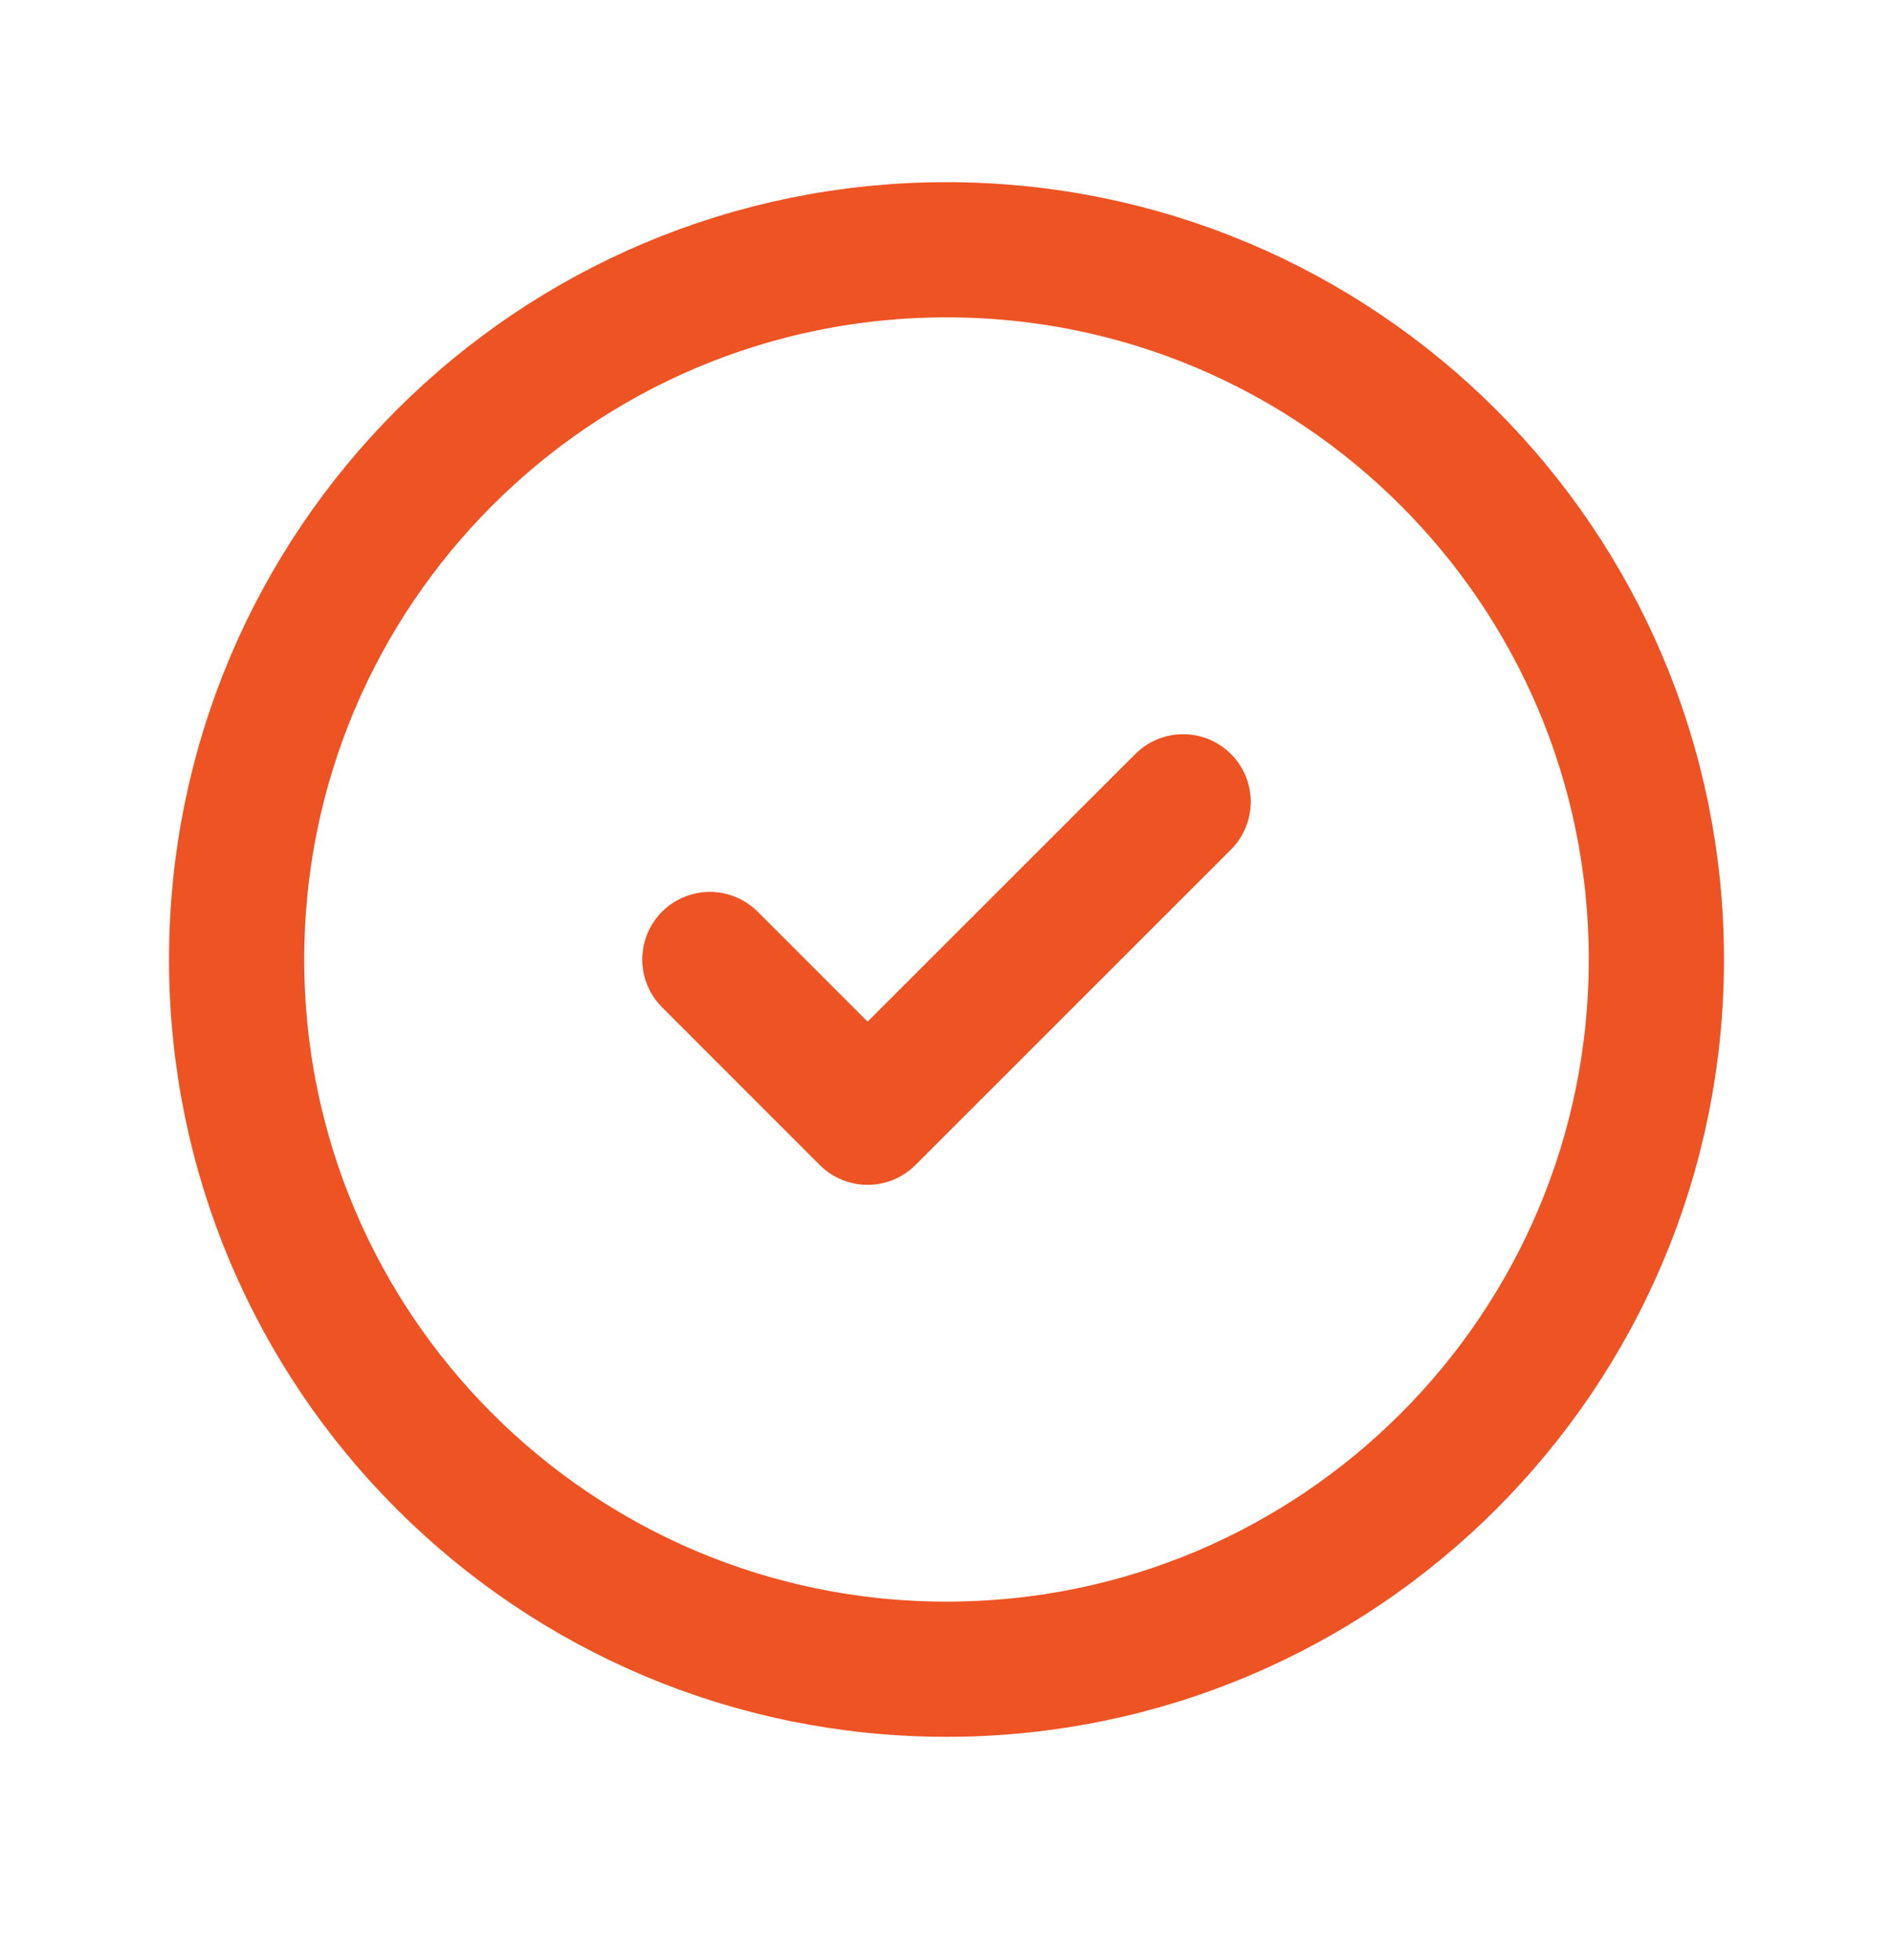 <svg width="28" height="29" viewBox="0 0 28 29" fill="none" xmlns="http://www.w3.org/2000/svg">
<path d="M14 24.695C19.799 24.695 24.5 19.994 24.5 14.195C24.5 8.396 19.799 3.695 14 3.695C8.201 3.695 3.5 8.396 3.5 14.195C3.5 19.994 8.201 24.695 14 24.695Z" stroke="#EE5323" stroke-width="2" stroke-miterlimit="10" stroke-linecap="round" stroke-linejoin="round"/>
<path d="M17.5 11.862L12.833 16.529L10.5 14.195" stroke="#EE5323" stroke-width="2" stroke-linecap="round" stroke-linejoin="round"/>
</svg>
